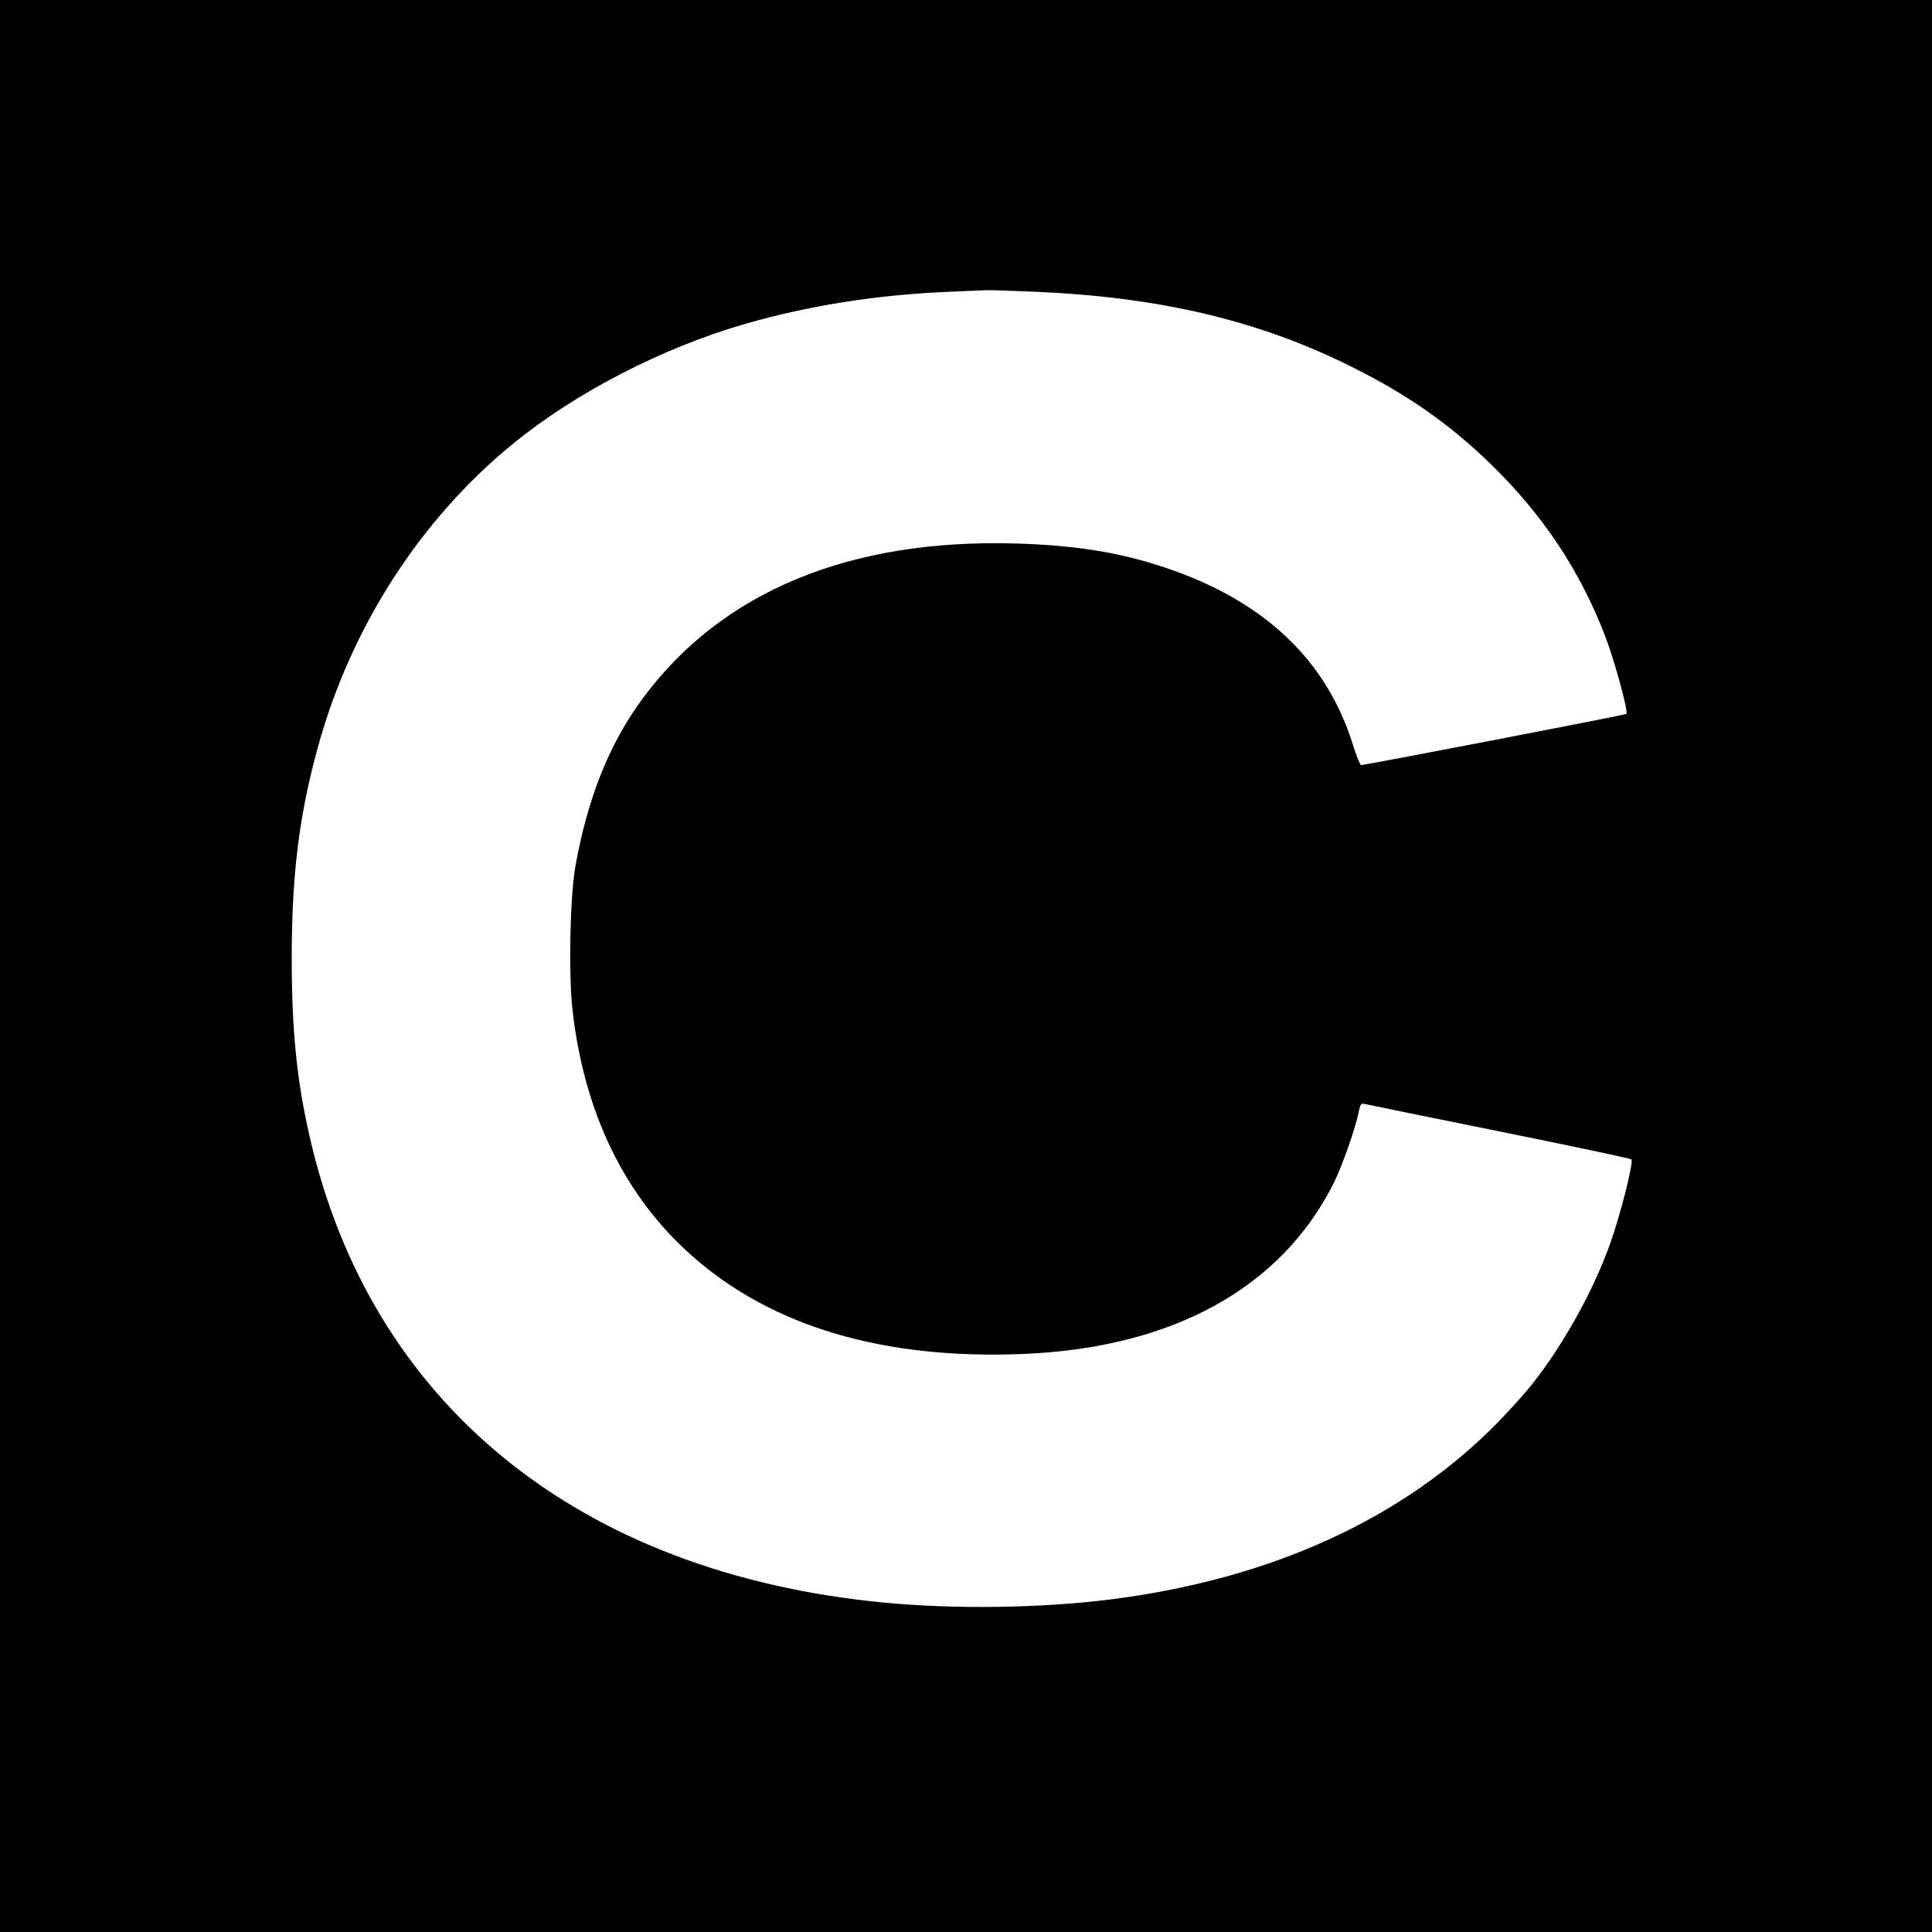 <svg version="1" xmlns="http://www.w3.org/2000/svg" width="1333.333" height="1333.333" viewBox="0 0 1000 1000"><path d="M0 500v500h1000V0H0v500zm535.8-349c65 2.8 116.3 15 164.5 39.2 28.3 14.1 50.2 29.5 71.1 49.8 27.5 26.7 46.9 56.1 59.9 90.5 4.8 12.9 11.6 38 10.5 39-.6.6-134.6 26.4-137.3 26.5-.5 0-2.5-4.8-4.3-10.7-13.7-44-46.4-74.7-97.7-91.7-23.4-7.8-46.2-11.4-77.1-12.3-85.8-2.4-151.7 24.9-192.5 79.9-17.5 23.6-28.7 51.6-35.1 87.3-2.8 16.1-3.6 56.1-1.4 74.9 6.1 53 27.2 96.2 62 126.8 41.3 36.5 99.2 53.6 171.2 50.6 77.2-3.1 133.5-34.1 160.7-88.4 4.2-8.4 10.9-27.3 12.7-35.7 1.1-5.3 1.4-5.8 3.3-5.3 1.2.3 32.6 6.7 69.7 14.2 37.1 7.5 67.9 14 68.4 14.5 1.3 1.2-5.7 28.9-11.1 43.9-8.8 24.5-24.1 52-40.3 72.5-3.5 4.4-11.3 13.1-17.4 19.4-49 50.1-117.6 81.5-201.1 92-36 4.5-80.4 5.1-117 1.6-158-15.2-265.8-102.7-297.3-241.5-6.6-29-9.2-54.6-9.2-92.1 0-43 3.8-73.9 13.6-109.4 17-61.8 52.9-117.6 100.8-156.7 32.5-26.6 77.3-49.7 120.1-62.1 32.6-9.4 67.5-15 104.2-16.6 9.8-.4 19.2-.9 20.8-.9 1.7-.1 13 .3 25.3.8z"/></svg>
